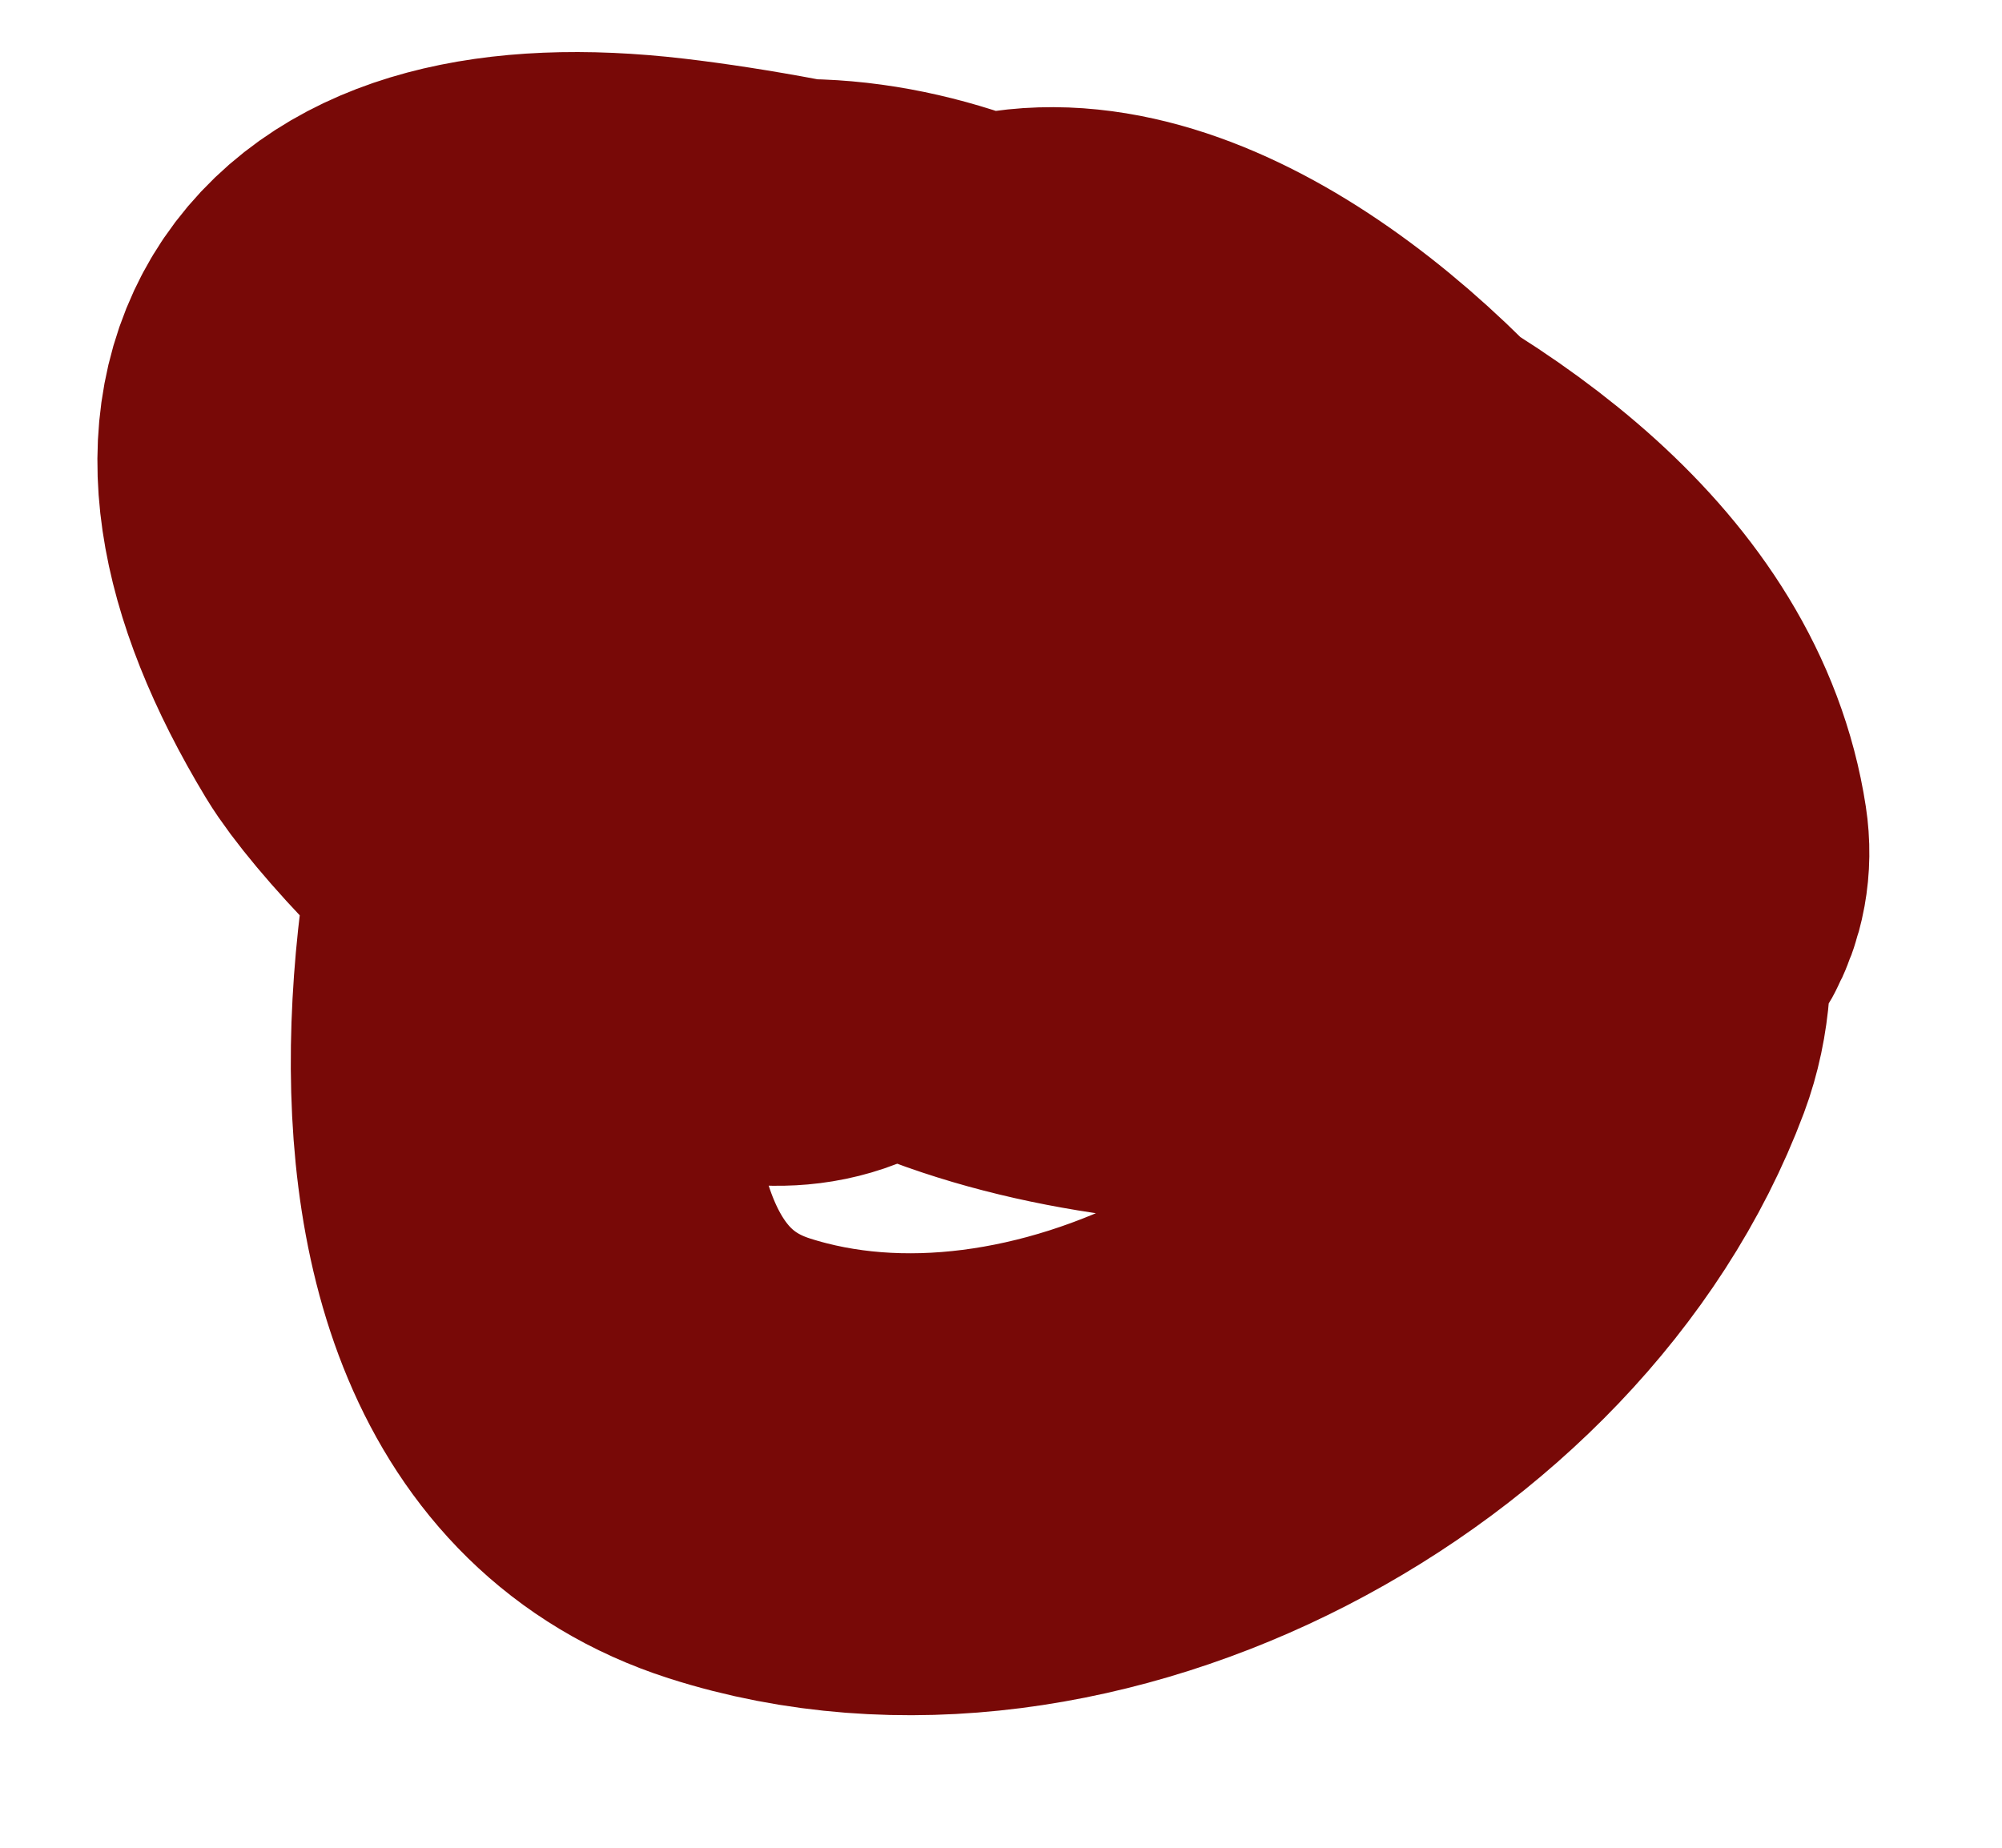 <?xml version="1.0" encoding="UTF-8"?> <svg xmlns="http://www.w3.org/2000/svg" width="13" height="12" viewBox="0 0 13 12" fill="none"><path d="M4.712 2.548C5.173 2.809 11.757 6.526 8.453 3.756C7.522 2.975 6.348 1.932 5.036 2.018C3.785 2.1 3.345 4.127 3.858 5.052C4.579 6.354 7.12 6.118 8.247 5.612C11.17 4.301 5.477 1.325 4.388 3.108C3.487 4.582 2.51 8.736 4.8 9.471C6.897 10.144 9.558 8.713 10.309 6.702C10.962 4.954 7.435 0.948 5.979 2.578C2.024 7.003 10.893 7.164 10.633 5.465C10.283 3.172 6.072 2.082 4.27 1.871C2.297 1.64 1.553 2.638 2.62 4.404C2.937 4.928 5.08 7.128 5.655 5.759C6.016 4.898 5.732 4.221 5.242 3.609" stroke="#780907" stroke-width="3" stroke-linecap="round"></path></svg> 